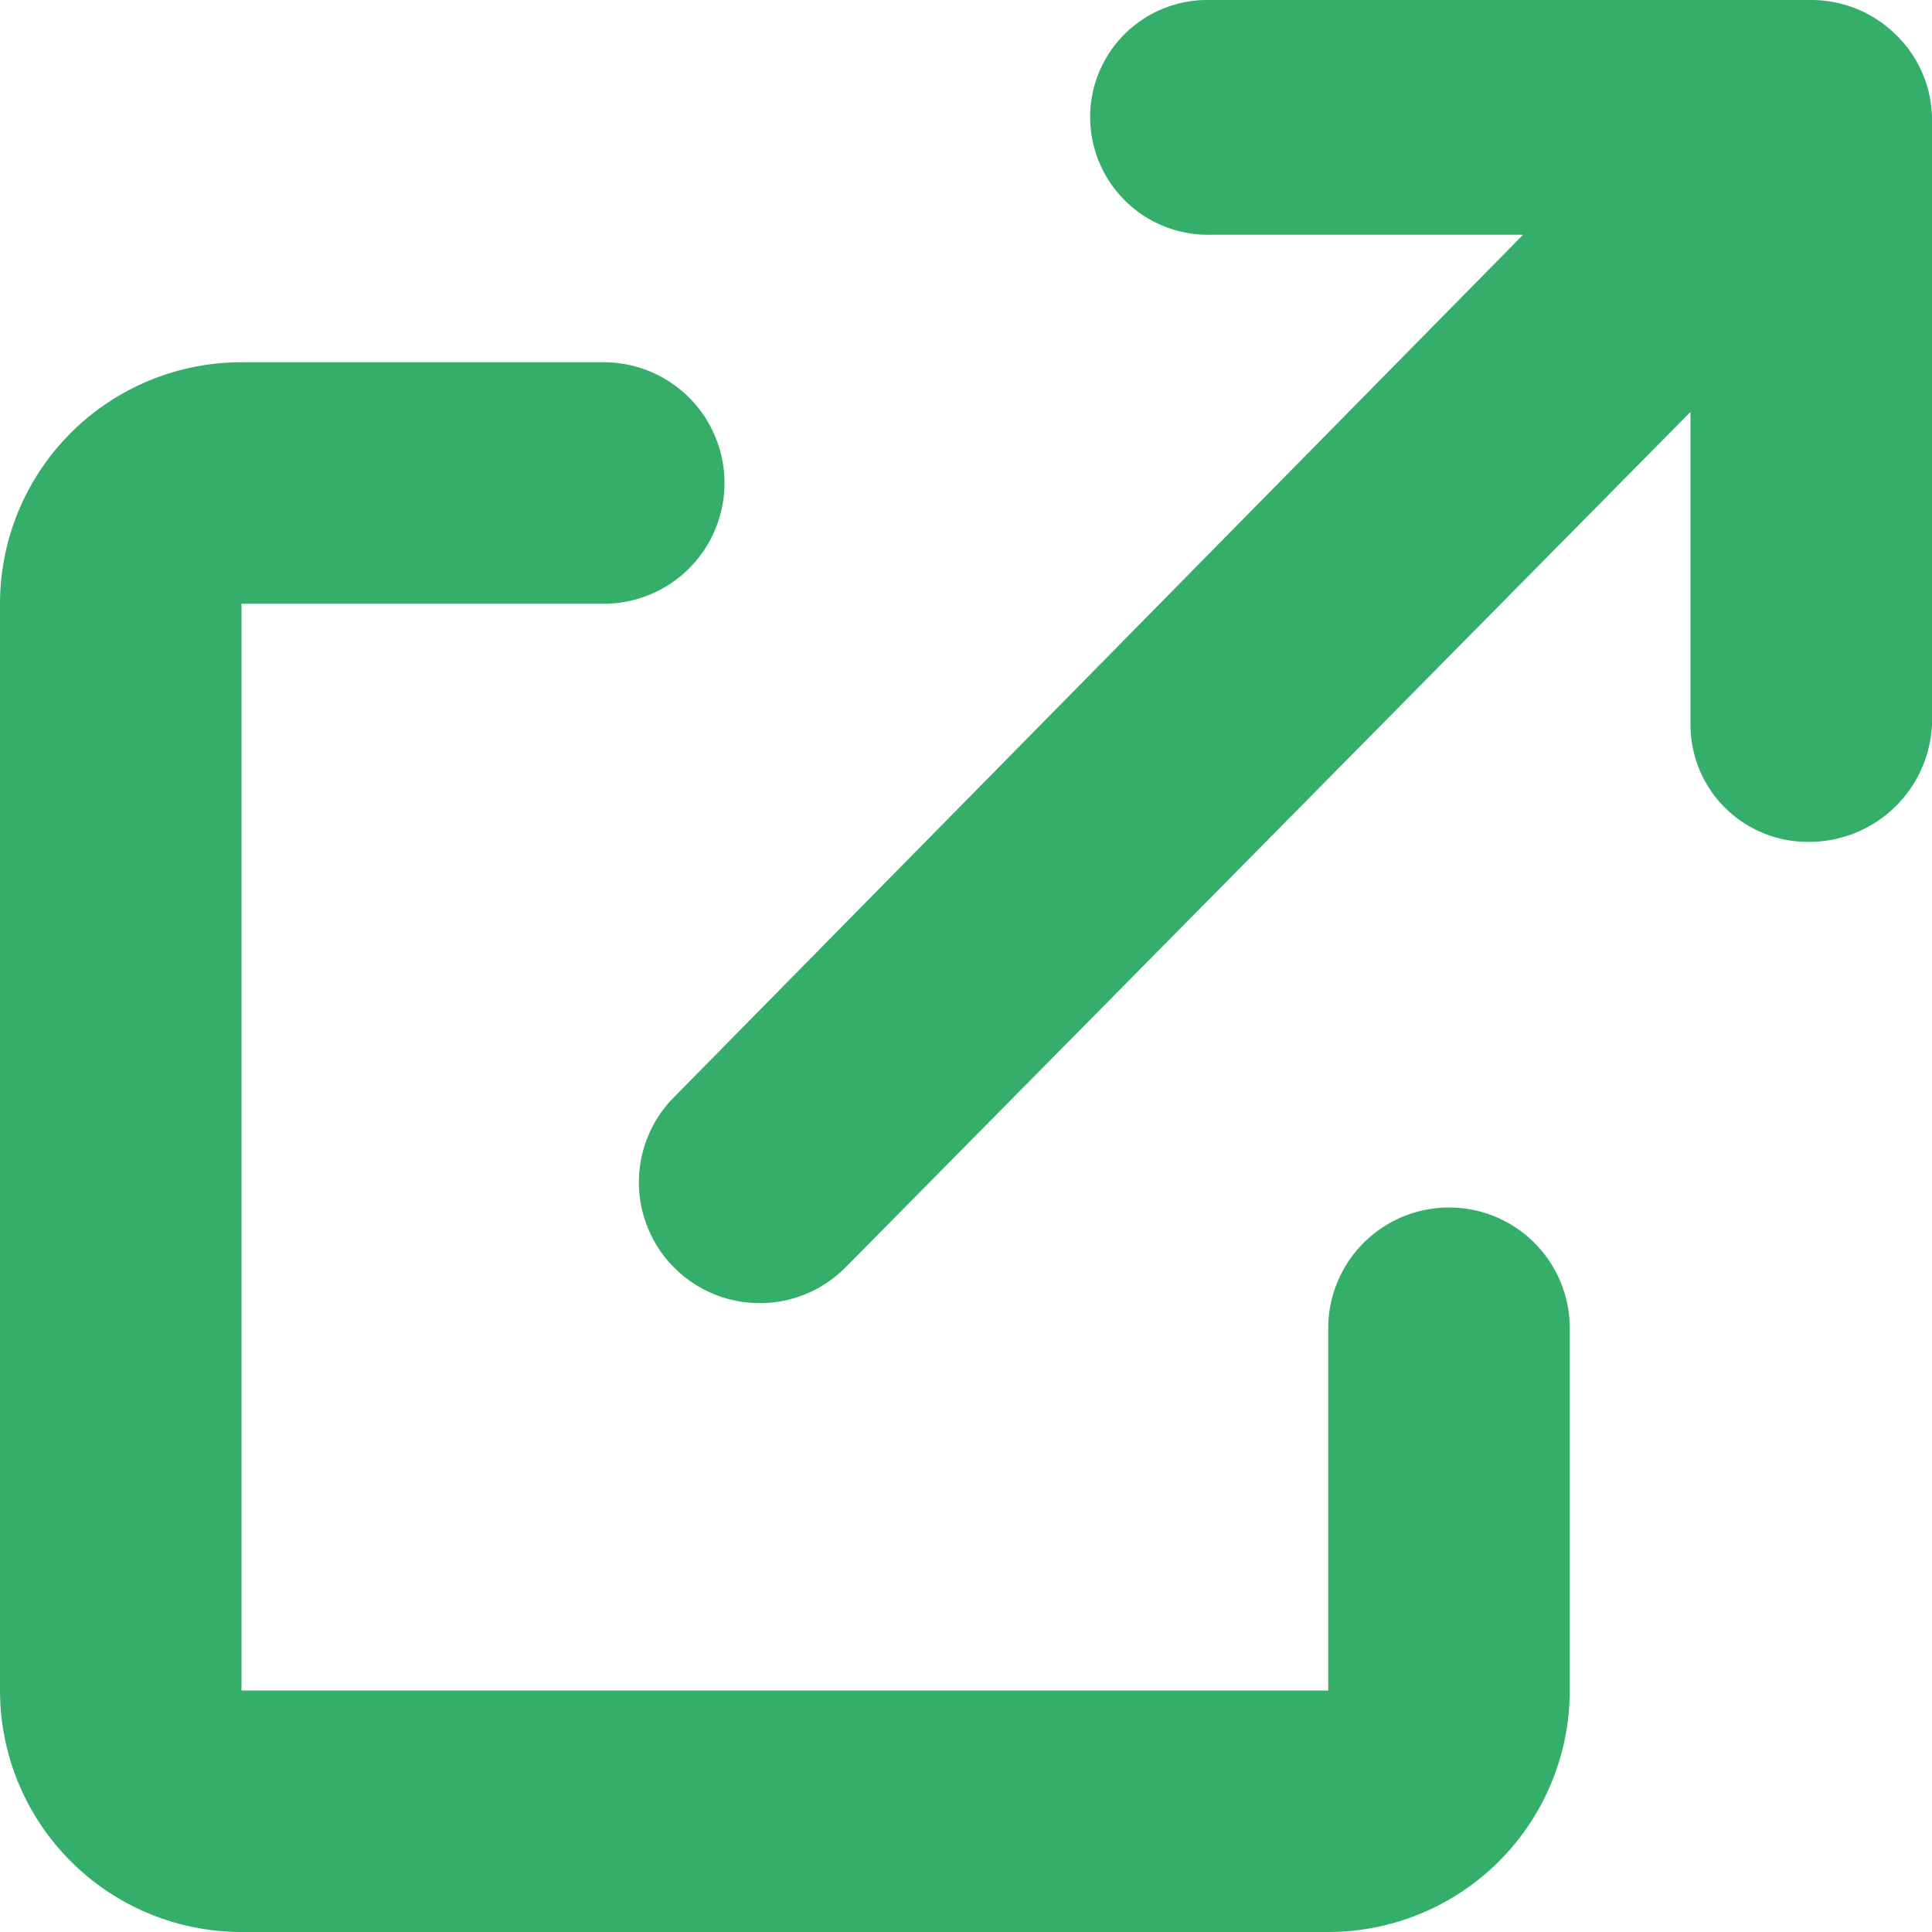 <svg xmlns="http://www.w3.org/2000/svg" width="20" height="20" viewBox="0 0 20 20">
  <path id="icon-new_tab" d="M15-5a1.25,1.25,0,0,0-1.25,1.25V0H2.5V-11.25H6.25A1.25,1.25,0,0,0,7.5-12.5a1.25,1.25,0,0,0-1.25-1.25H2.5A2.5,2.5,0,0,0,0-11.25V0A2.5,2.5,0,0,0,2.5,2.5H13.75A2.5,2.5,0,0,0,16.25,0V-3.75A1.249,1.249,0,0,0,15-5Zm4.633-12.134a1.247,1.247,0,0,0-.883-.366H12.5a1.212,1.212,0,0,0-1.215,1.215,1.22,1.22,0,0,0,1.25,1.215h3.232L6.98-6.145a1.25,1.25,0,0,0,0,1.768,1.25,1.25,0,0,0,1.77,0l8.75-8.859V-10a1.213,1.213,0,0,0,1.215,1.215A1.273,1.273,0,0,0,20-10v-6.285A1.227,1.227,0,0,0,19.633-17.134Z" transform="translate(0 17.5)" fill="#35ae69"/>
</svg>

